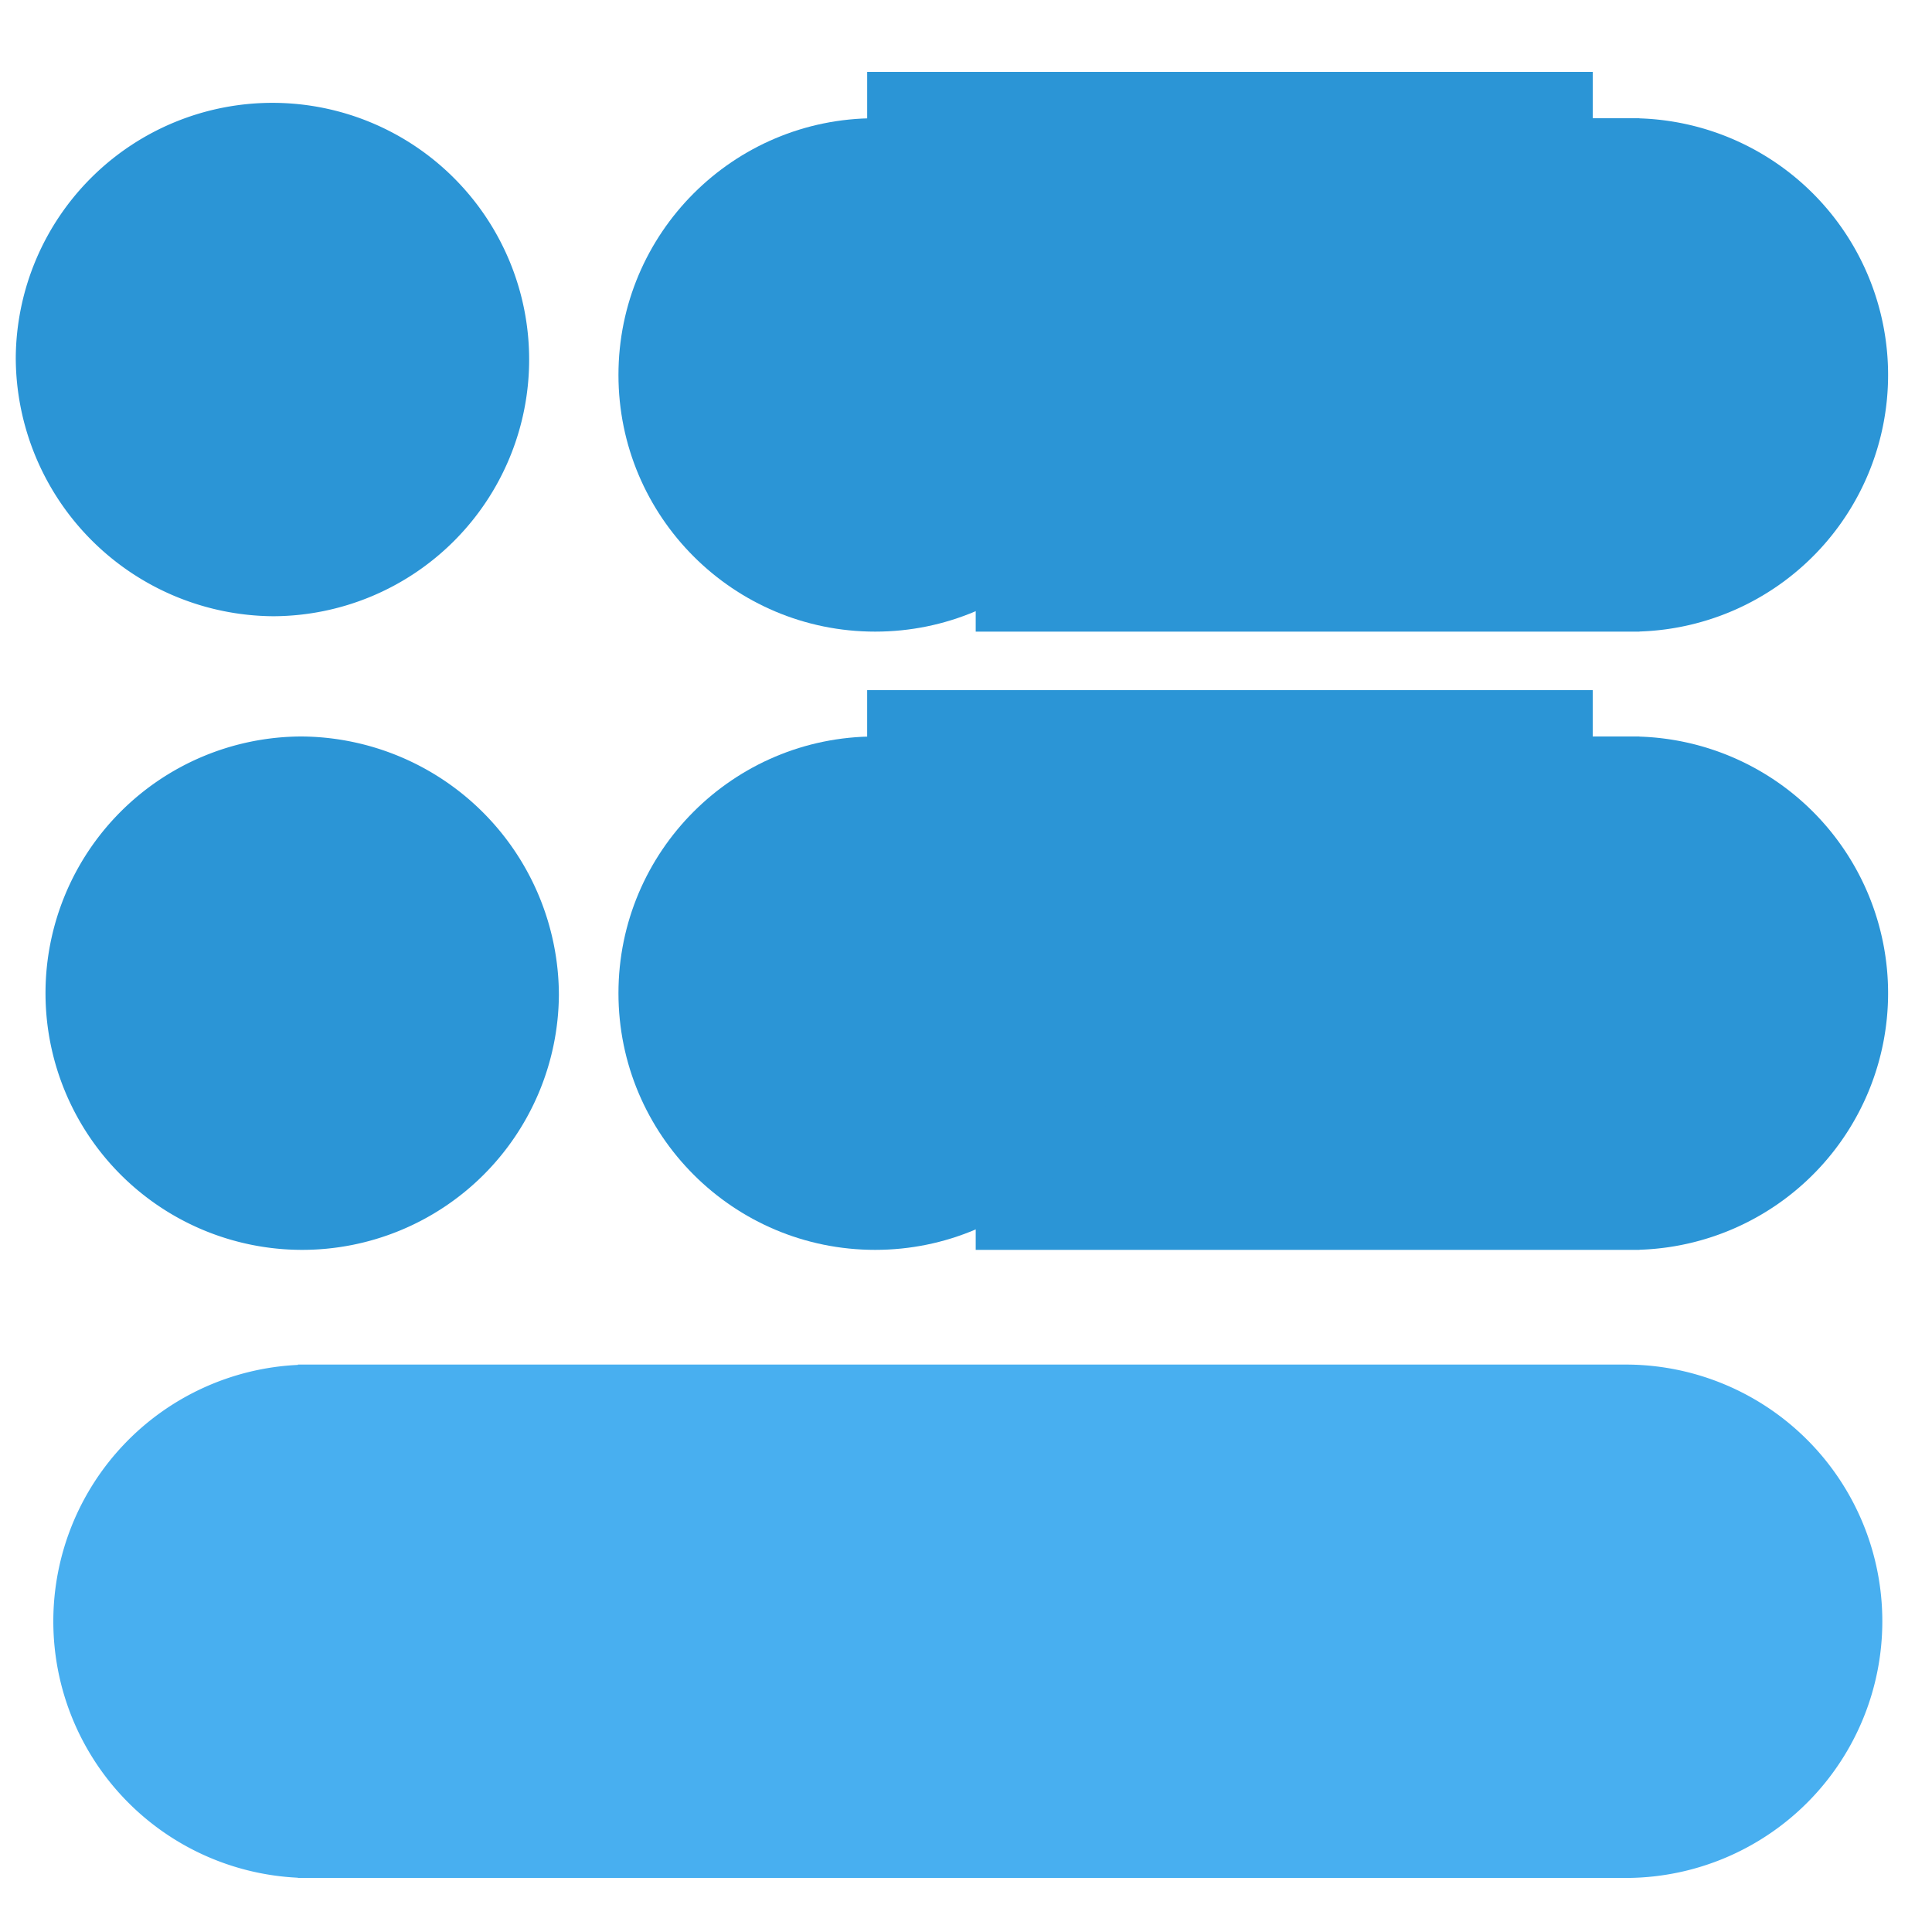 <svg xmlns="http://www.w3.org/2000/svg" viewBox="0 0 125 125"><defs><style>.cls-1{clip-path:url(#clip-Surveys)}.cls-2{fill:#48aff0}.cls-3{fill:#2b95d6}.cls-4{filter:url(#Ellipse_28)}.cls-5{filter:url(#Union_5)}.cls-6{filter:url(#Path_2-2)}.cls-7{filter:url(#Ellipse_20)}.cls-8{filter:url(#Path_2)}.cls-9{filter:url(#Union_2)}.cls-10{filter:url(#Union_1)}</style><filter id="Union_1" x="-5.544" y="79.288" width="136.303" height="51.216" filterUnits="userSpaceOnUse"><feOffset dy="3"/><feGaussianBlur stdDeviation="3" result="blur"/><feFlood flood-opacity=".161"/><feComposite operator="in" in2="blur"/><feComposite in="SourceGraphic"/></filter><filter id="Union_2" x="54.125" y="38.651" width="77.031" height="51.216" filterUnits="userSpaceOnUse"><feOffset dy="3"/><feGaussianBlur stdDeviation="3" result="blur-2"/><feFlood flood-opacity=".161"/><feComposite operator="in" in2="blur-2"/><feComposite in="SourceGraphic"/></filter><filter id="Path_2" x="-7.983" y="-2.349" width="51.217" height="51.217" filterUnits="userSpaceOnUse"><feOffset dy="3"/><feGaussianBlur stdDeviation="3" result="blur-3"/><feFlood flood-opacity=".161"/><feComposite operator="in" in2="blur-3"/><feComposite in="SourceGraphic"/></filter><filter id="Ellipse_20" x="31.016" y="38.651" width="51.217" height="51.217" filterUnits="userSpaceOnUse"><feOffset dy="3"/><feGaussianBlur stdDeviation="3" result="blur-4"/><feFlood flood-opacity=".161"/><feComposite operator="in" in2="blur-4"/><feComposite in="SourceGraphic"/></filter><filter id="Path_2-2" x="-6.061" y="38.651" width="51.217" height="51.217" filterUnits="userSpaceOnUse"><feOffset dy="3"/><feGaussianBlur stdDeviation="3" result="blur-5"/><feFlood flood-opacity=".161"/><feComposite operator="in" in2="blur-5"/><feComposite in="SourceGraphic"/></filter><filter id="Union_5" x="54.125" y="-1.349" width="77.031" height="51.216" filterUnits="userSpaceOnUse"><feOffset dy="3"/><feGaussianBlur stdDeviation="3" result="blur-6"/><feFlood flood-opacity=".161"/><feComposite operator="in" in2="blur-6"/><feComposite in="SourceGraphic"/></filter><filter id="Ellipse_28" x="31.016" y="-1.349" width="51.217" height="51.217" filterUnits="userSpaceOnUse"><feOffset dy="3"/><feGaussianBlur stdDeviation="3" result="blur-7"/><feFlood flood-opacity=".161"/><feComposite operator="in" in2="blur-7"/><feComposite in="SourceGraphic"/></filter><clipPath id="clip-Surveys"><path d="M0 0h125v125H0z"/></clipPath></defs><g id="Surveys" class="cls-1"><g id="Group_7" data-name="Group 7" transform="translate(18 2)"><g class="cls-10" transform="translate(-18 -2.002)" id="Group_3" data-name="Group 3"><path id="Union_1-2" data-name="Union 1" class="cls-2" d="M.019 96.486H0V10.4a16.608 16.608 0 0 1 33.214 0v86.086H33.2a16.608 16.608 0 0 1-33.179 0z" transform="rotate(90 15.235 100.525)"/></g><g class="cls-9" transform="translate(-18 -2)"><path id="Union_2-2" data-name="Union 2" class="cls-3" d="M1270.291-247.949h-.008v-42.943h33.217v42.943h-.008a16.608 16.608 0 0 1-16.6 16.088 16.608 16.608 0 0 1-16.601-16.088z" transform="rotate(-90 851.085 497.065)"/></g><g class="cls-8" transform="translate(-18 -2)"><path id="Path_2-3" data-name="Path 2" class="cls-3" d="M16.718 0A16.608 16.608 0 1 1 0 16.663 16.768 16.768 0 0 1 16.718 0z" transform="rotate(-90 18.945 17.925)"/></g><path id="Rectangle_5" data-name="Rectangle 5" class="cls-3" transform="rotate(90 21.198 63.85)" d="M0 0h33.217v46.943H0z"/><g class="cls-7" transform="translate(-18 -2)"><circle id="Ellipse_20-2" data-name="Ellipse 20" class="cls-3" cx="16.608" cy="16.608" r="16.608" transform="rotate(90 14.29 58.94)"/></g><g class="cls-6" transform="translate(-18 -2)"><path id="Path_2-4" data-name="Path 2" class="cls-3" d="M16.718 0A16.608 16.608 0 1 1 0 16.663 16.768 16.768 0 0 1 16.718 0z" transform="rotate(90 -4.245 40.405)"/></g><g class="cls-5" transform="translate(-18 -2)"><path id="Union_5-2" data-name="Union 5" class="cls-3" d="M1270.291-247.949h-.008v-42.943h33.217v42.943h-.008a16.608 16.608 0 0 1-16.6 16.088 16.608 16.608 0 0 1-16.601-16.088z" transform="rotate(-90 831.085 477.065)"/></g><path id="Path_4" data-name="Path 4" class="cls-3" d="M0 0h33.217v46.943H0z" transform="rotate(90 41.199 43.85)"/><g class="cls-4" transform="translate(-18 -2)"><circle id="Ellipse_28-2" data-name="Ellipse 28" class="cls-3" cx="16.608" cy="16.608" r="16.608" transform="rotate(90 34.29 38.94)"/></g></g></g></svg>